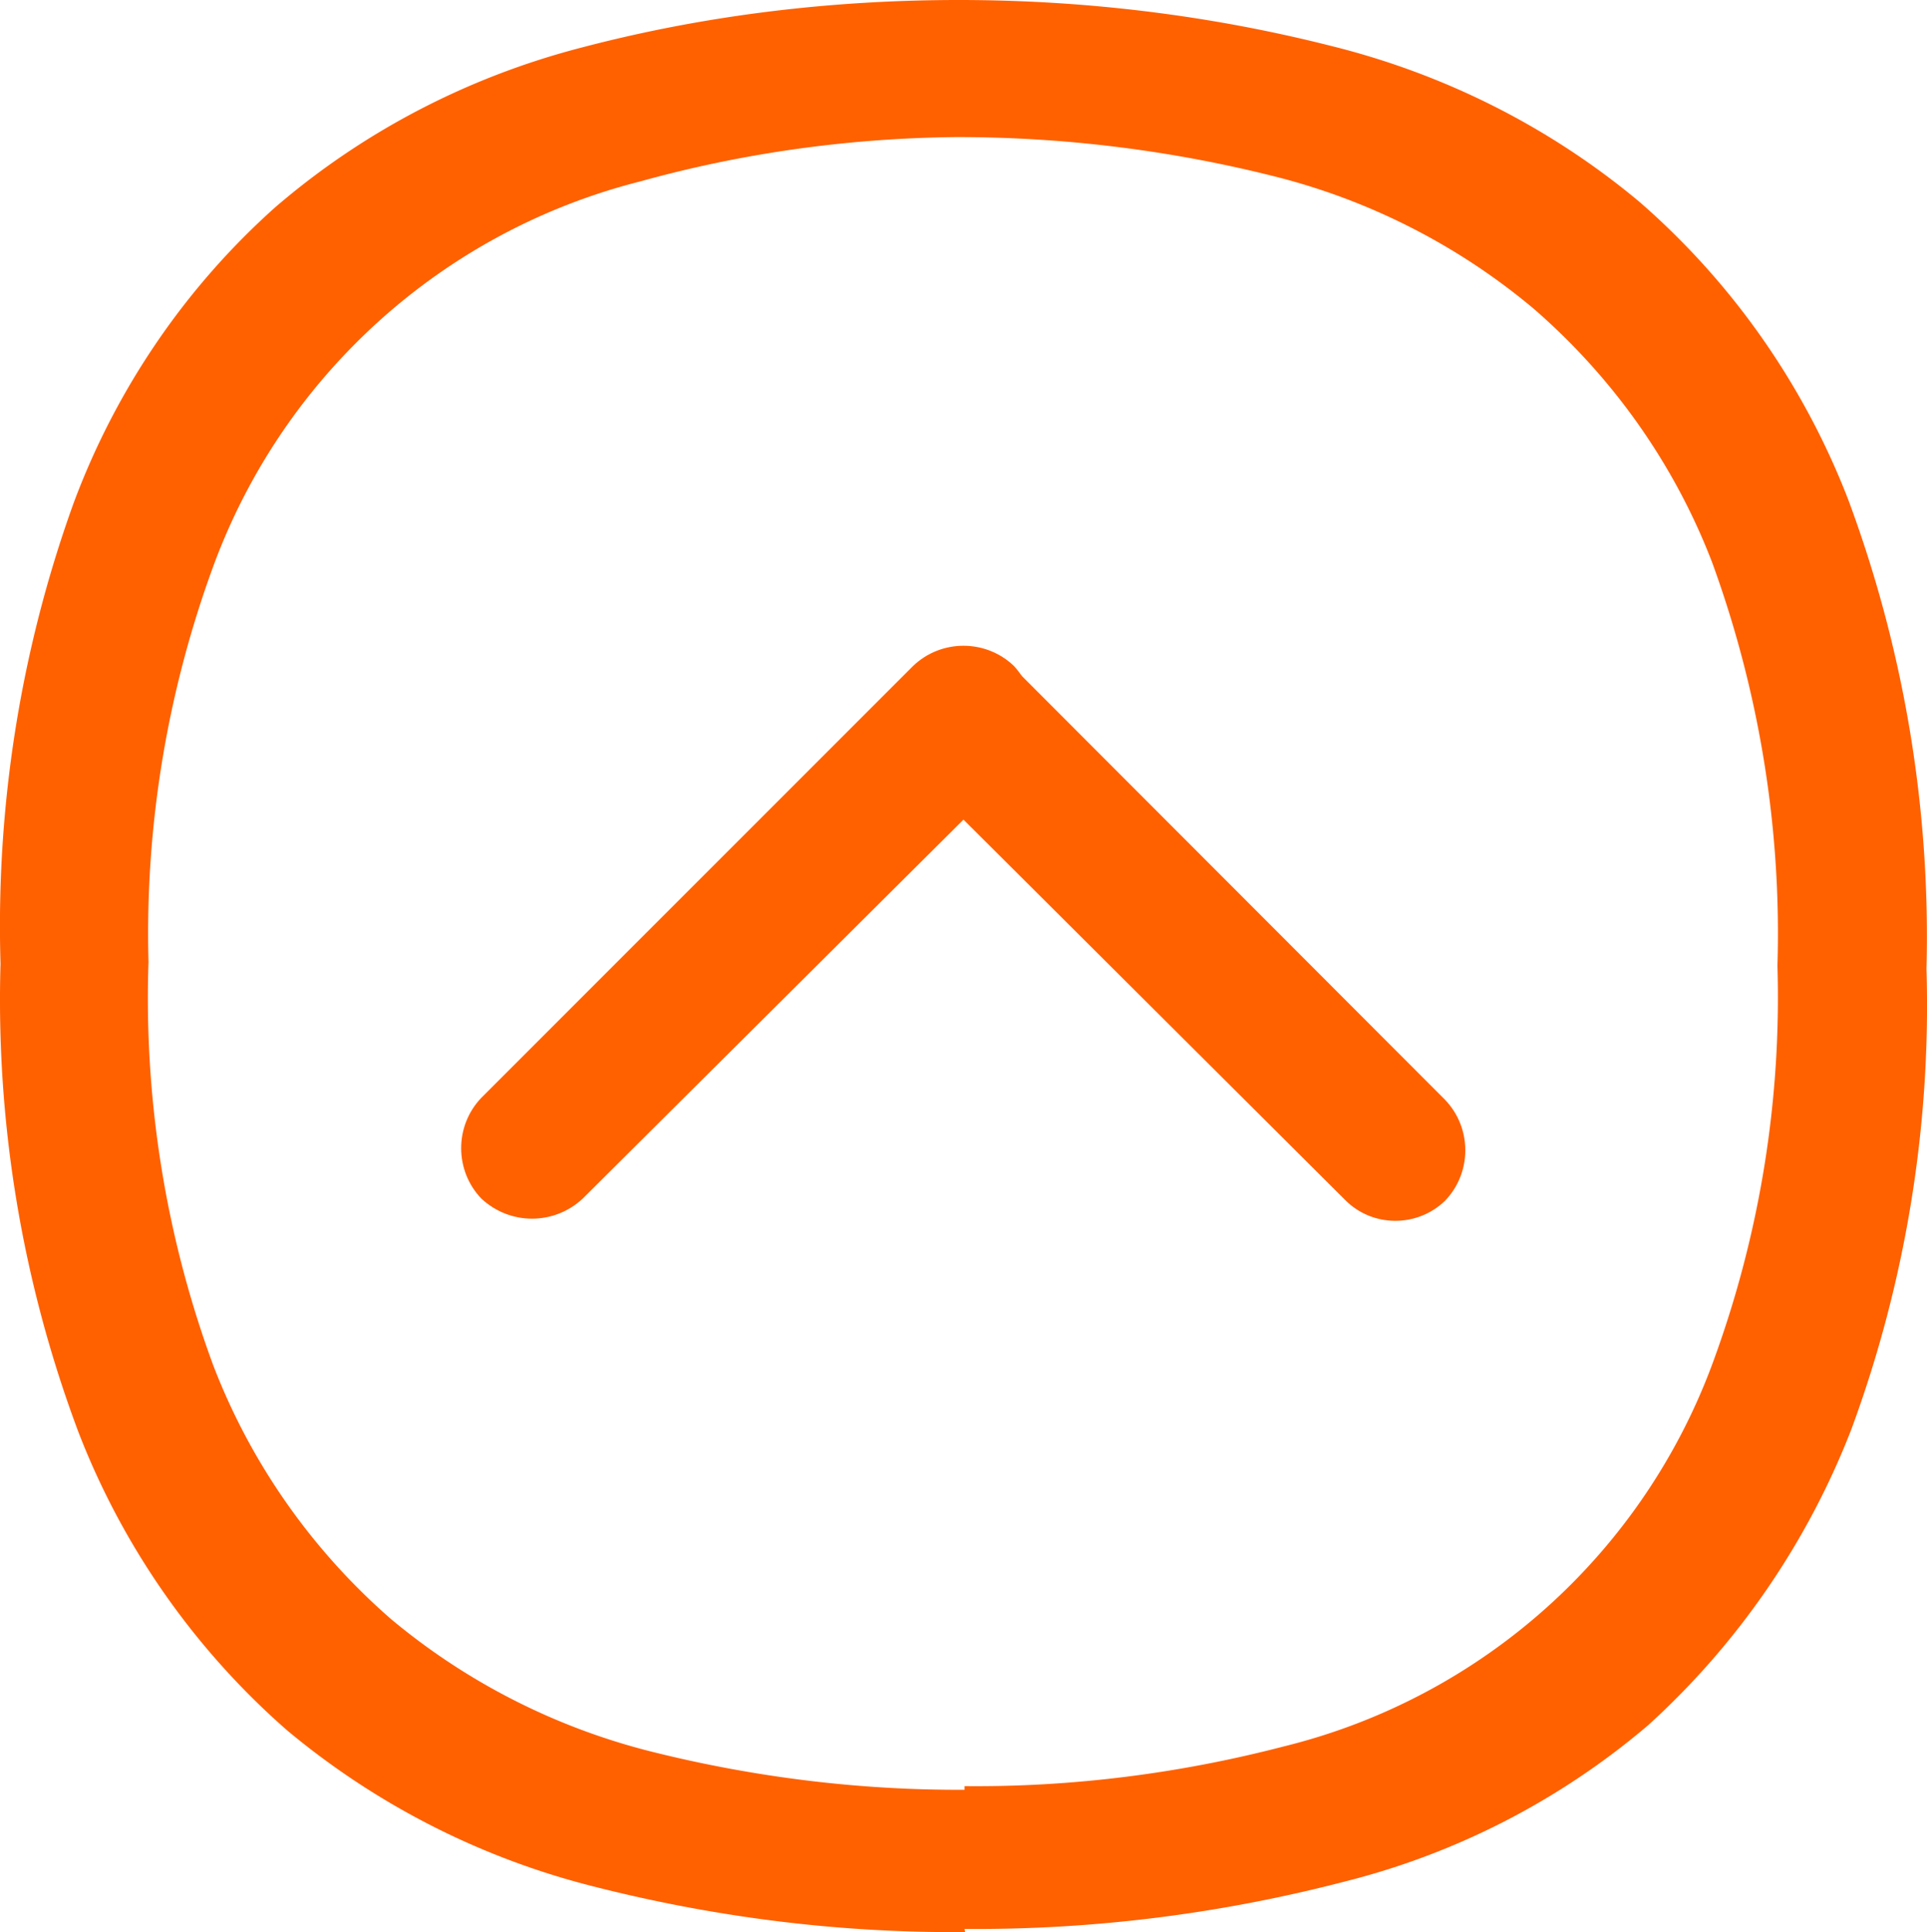 <?xml version="1.0" encoding="UTF-8"?>
<svg xmlns="http://www.w3.org/2000/svg" id="a" width="36.98" height="37.07" viewBox="0 0 36.98 37.07">
  <defs>
    <style>.b{fill:#ff6100;stroke-width:0}</style>
  </defs>
  <path class="b" d="M18.52 37.07c-2.4.02-4.79-.28-7.11-.87a14.83 14.83 0 01-5.9-3 14.594 14.594 0 01-4-5.71 23.602 23.602 0 01-1.5-9c-.09-3.01.38-6 1.4-8.83.81-2.18 2.14-4.14 3.88-5.69C6.99 2.51 9 1.47 11.17.91 13.53.29 15.96 0 18.4 0c2.41 0 4.81.29 7.14.88 2.18.54 4.21 1.56 5.93 3 1.78 1.55 3.15 3.51 4 5.71 1.07 2.88 1.58 5.93 1.5 9a23.5 23.5 0 01-1.44 8.83 14.98 14.98 0 01-3.9 5.68 14.388 14.388 0 01-5.82 3c-2.38.62-4.84.93-7.3.91m0-2.74c2.06.02 4.12-.24 6.12-.76a11.77 11.77 0 008.26-7.42 20.3 20.3 0 001.22-7.56c.08-2.63-.35-5.26-1.25-7.73-.72-1.88-1.9-3.55-3.42-4.87a12.453 12.453 0 00-5-2.55c-1.99-.5-4.03-.75-6.08-.75-2.05.02-4.09.3-6.07.85-3.8.96-6.87 3.74-8.21 7.42a20.48 20.48 0 00-1.23 7.56c-.09 2.63.33 5.26 1.24 7.73.72 1.88 1.9 3.56 3.42 4.88 1.45 1.21 3.16 2.08 5 2.54 1.96.49 3.98.74 6 .73"></path>
  <path class="b" d="M19.46 14.76L11.18 23c-.55.51-1.39.51-1.94 0-.52-.54-.52-1.4 0-1.94l8.28-8.28c.54-.52 1.4-.52 1.94 0 .51.56.51 1.42 0 1.98z"></path>
  <path class="b" d="M25.79 23l-8.27-8.24c-.52-.54-.52-1.4 0-1.94.55-.51 1.39-.51 1.94 0l8.27 8.28c.52.54.52 1.4 0 1.94-.54.52-1.4.51-1.92-.02l-.02-.02z"></path>
</svg>
